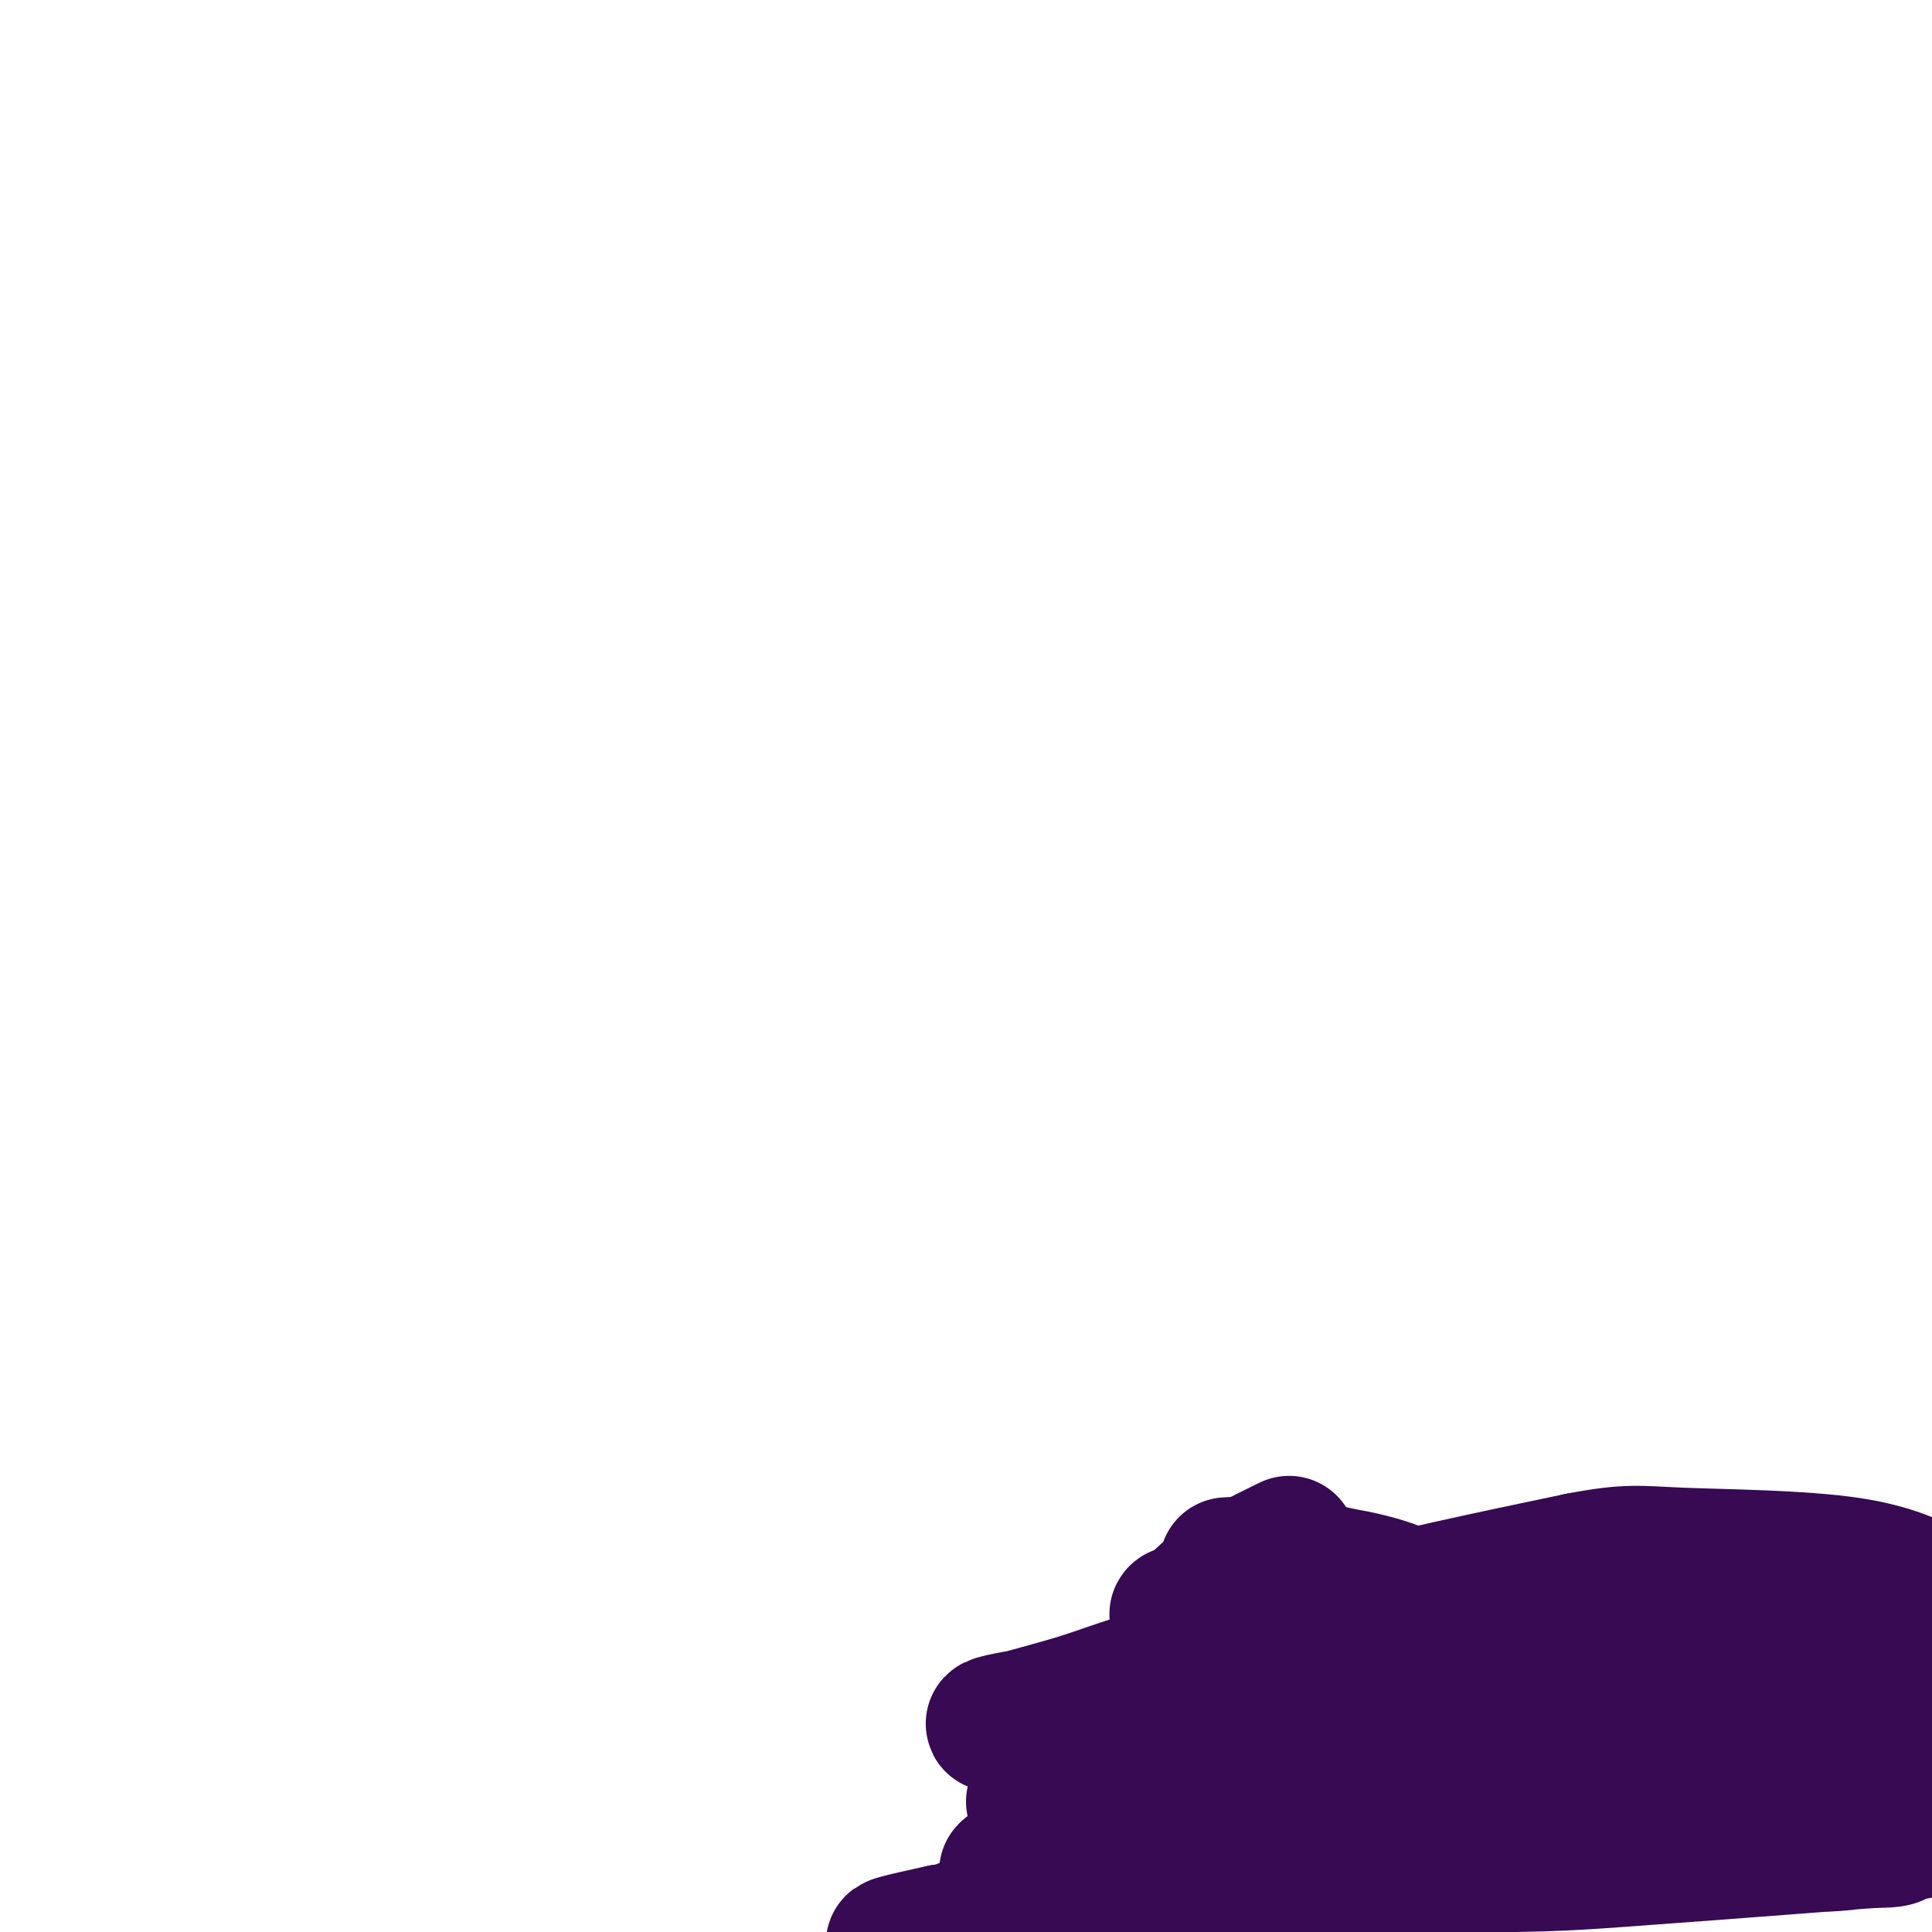 <svg viewBox='0 0 400 400' version='1.1' xmlns='http://www.w3.org/2000/svg' xmlns:xlink='http://www.w3.org/1999/xlink'><g fill='none' stroke='#370A53' stroke-width='28' stroke-linecap='round' stroke-linejoin='round'><path d='M254,324c3.913,-0.212 7.825,-0.425 12,0c4.175,0.425 8.611,1.486 11,2c2.389,0.514 2.731,0.481 5,1c2.269,0.519 6.466,1.589 9,3c2.534,1.411 3.406,3.162 4,4c0.594,0.838 0.912,0.764 1,2c0.088,1.236 -0.054,3.782 0,5c0.054,1.218 0.303,1.107 -2,3c-2.303,1.893 -7.157,5.788 -10,8c-2.843,2.212 -3.673,2.740 -8,5c-4.327,2.260 -12.149,6.252 -20,9c-7.851,2.748 -15.730,4.254 -20,5c-4.270,0.746 -4.931,0.734 -8,1c-3.069,0.266 -8.547,0.811 -11,1c-2.453,0.189 -1.880,0.022 -2,0c-0.120,-0.022 -0.931,0.100 -1,0c-0.069,-0.100 0.606,-0.424 1,-1c0.394,-0.576 0.509,-1.404 5,-4c4.491,-2.596 13.358,-6.959 18,-9c4.642,-2.041 5.060,-1.761 10,-3c4.940,-1.239 14.401,-3.998 19,-5c4.599,-1.002 4.336,-0.248 7,0c2.664,0.248 8.256,-0.010 11,0c2.744,0.010 2.641,0.289 4,1c1.359,0.711 4.179,1.856 7,3'/><path d='M296,355c5.555,1.300 4.944,2.549 5,3c0.056,0.451 0.781,0.105 1,1c0.219,0.895 -0.069,3.031 0,4c0.069,0.969 0.493,0.770 -3,3c-3.493,2.230 -10.903,6.888 -15,9c-4.097,2.112 -4.880,1.676 -12,3c-7.120,1.324 -20.576,4.408 -27,6c-6.424,1.592 -5.814,1.693 -10,2c-4.186,0.307 -13.167,0.820 -18,1c-4.833,0.180 -5.519,0.026 -6,0c-0.481,-0.026 -0.758,0.075 -1,0c-0.242,-0.075 -0.451,-0.327 -1,0c-0.549,0.327 -1.440,1.233 1,0c2.440,-1.233 8.210,-4.604 18,-9c9.790,-4.396 23.600,-9.815 31,-13c7.400,-3.185 8.389,-4.134 17,-7c8.611,-2.866 24.844,-7.650 33,-10c8.156,-2.350 8.233,-2.268 12,-2c3.767,0.268 11.222,0.720 15,1c3.778,0.280 3.877,0.388 5,2c1.123,1.612 3.268,4.730 4,7c0.732,2.270 0.049,3.693 -1,5c-1.049,1.307 -2.466,2.499 -5,4c-2.534,1.501 -6.185,3.313 -9,5c-2.815,1.687 -4.792,3.250 -16,6c-11.208,2.750 -31.645,6.688 -42,9c-10.355,2.312 -10.628,2.998 -19,5c-8.372,2.002 -24.842,5.320 -33,7c-8.158,1.680 -8.004,1.722 -11,2c-2.996,0.278 -9.142,0.794 -12,1c-2.858,0.206 -2.429,0.103 -2,0'/><path d='M195,400c-18.915,4.093 -6.702,2.326 1,0c7.702,-2.326 10.893,-5.211 14,-7c3.107,-1.789 6.130,-2.483 18,-7c11.870,-4.517 32.586,-12.856 44,-17c11.414,-4.144 13.527,-4.092 24,-6c10.473,-1.908 29.307,-5.777 44,-7c14.693,-1.223 25.247,0.201 31,1c5.753,0.799 6.706,0.974 9,2c2.294,1.026 5.931,2.902 8,4c2.069,1.098 2.571,1.419 3,2c0.429,0.581 0.784,1.423 0,2c-0.784,0.577 -2.707,0.888 -13,2c-10.293,1.112 -28.956,3.024 -39,4c-10.044,0.976 -11.470,1.017 -23,2c-11.530,0.983 -33.164,2.908 -44,4c-10.836,1.092 -10.873,1.351 -17,3c-6.127,1.649 -18.345,4.687 -24,6c-5.655,1.313 -4.746,0.900 -5,1c-0.254,0.100 -1.672,0.713 -2,1c-0.328,0.287 0.435,0.248 1,0c0.565,-0.248 0.933,-0.704 12,-4c11.067,-3.296 32.832,-9.431 45,-13c12.168,-3.569 14.738,-4.572 26,-6c11.262,-1.428 31.217,-3.283 41,-4c9.783,-0.717 9.393,-0.297 14,1c4.607,1.297 14.213,3.472 19,5c4.787,1.528 4.757,2.410 6,4c1.243,1.590 3.758,3.890 5,5c1.242,1.110 1.212,1.032 1,1c-0.212,-0.032 -0.606,-0.016 -1,0'/><path d='M393,379c1.052,1.985 -1.819,1.946 -4,2c-2.181,0.054 -3.673,0.201 -14,1c-10.327,0.799 -29.490,2.250 -40,3c-10.510,0.750 -12.368,0.801 -21,1c-8.632,0.199 -24.037,0.547 -36,1c-11.963,0.453 -20.482,1.011 -25,1c-4.518,-0.011 -5.035,-0.589 -6,-1c-0.965,-0.411 -2.379,-0.654 -2,-1c0.379,-0.346 2.550,-0.796 6,-2c3.450,-1.204 8.177,-3.161 13,-5c4.823,-1.839 9.741,-3.561 20,-6c10.259,-2.439 25.859,-5.596 41,-7c15.141,-1.404 29.824,-1.056 38,-1c8.176,0.056 9.844,-0.180 15,1c5.156,1.180 13.800,3.778 18,5c4.200,1.222 3.957,1.070 5,2c1.043,0.930 3.370,2.943 4,4c0.630,1.057 -0.439,1.158 0,1c0.439,-0.158 2.387,-0.576 -1,0c-3.387,0.576 -12.109,2.144 -18,3c-5.891,0.856 -8.951,1.000 -22,1c-13.049,0.000 -36.088,-0.143 -48,0c-11.912,0.143 -12.696,0.574 -22,0c-9.304,-0.574 -27.129,-2.153 -36,-3c-8.871,-0.847 -8.788,-0.963 -12,-2c-3.212,-1.037 -9.720,-2.996 -13,-5c-3.280,-2.004 -3.333,-4.053 2,-9c5.333,-4.947 16.051,-12.794 23,-18c6.949,-5.206 10.128,-7.773 21,-11c10.872,-3.227 29.436,-7.113 48,-11'/><path d='M327,323c10.323,-1.959 12.131,-1.355 21,-1c8.869,0.355 24.798,0.461 35,2c10.202,1.539 14.678,4.511 18,6c3.322,1.489 5.491,1.496 7,3c1.509,1.504 2.357,4.505 3,6c0.643,1.495 1.081,1.483 1,2c-0.081,0.517 -0.681,1.561 -1,2c-0.319,0.439 -0.356,0.271 -5,1c-4.644,0.729 -13.893,2.353 -31,3c-17.107,0.647 -42.071,0.317 -56,0c-13.929,-0.317 -16.822,-0.621 -28,0c-11.178,0.621 -30.639,2.169 -47,4c-16.361,1.831 -29.620,3.946 -35,5c-5.380,1.054 -2.879,1.046 -2,1c0.879,-0.046 0.137,-0.132 3,-1c2.863,-0.868 9.332,-2.520 14,-4c4.668,-1.480 7.537,-2.789 22,-7c14.463,-4.211 40.521,-11.325 54,-15c13.479,-3.675 14.381,-3.911 25,-4c10.619,-0.089 30.956,-0.030 41,0c10.044,0.030 9.796,0.033 15,2c5.204,1.967 15.859,5.900 21,8c5.141,2.100 4.769,2.367 6,4c1.231,1.633 4.066,4.633 5,6c0.934,1.367 -0.032,1.100 0,1c0.032,-0.100 1.064,-0.032 -2,0c-3.064,0.032 -10.223,0.029 -15,0c-4.777,-0.029 -7.171,-0.085 -16,-1c-8.829,-0.915 -24.094,-2.690 -38,-4c-13.906,-1.310 -26.453,-2.155 -39,-3'/><path d='M303,339c-19.314,-1.024 -12.599,-0.083 -17,0c-4.401,0.083 -19.917,-0.691 -27,-1c-7.083,-0.309 -5.733,-0.153 -7,-1c-1.267,-0.847 -5.151,-2.697 -7,-3c-1.849,-0.303 -1.664,0.941 0,0c1.664,-0.941 4.807,-4.067 7,-6c2.193,-1.933 3.437,-2.674 6,-4c2.563,-1.326 6.447,-3.236 8,-4c1.553,-0.764 0.777,-0.382 0,0'/></g>
</svg>